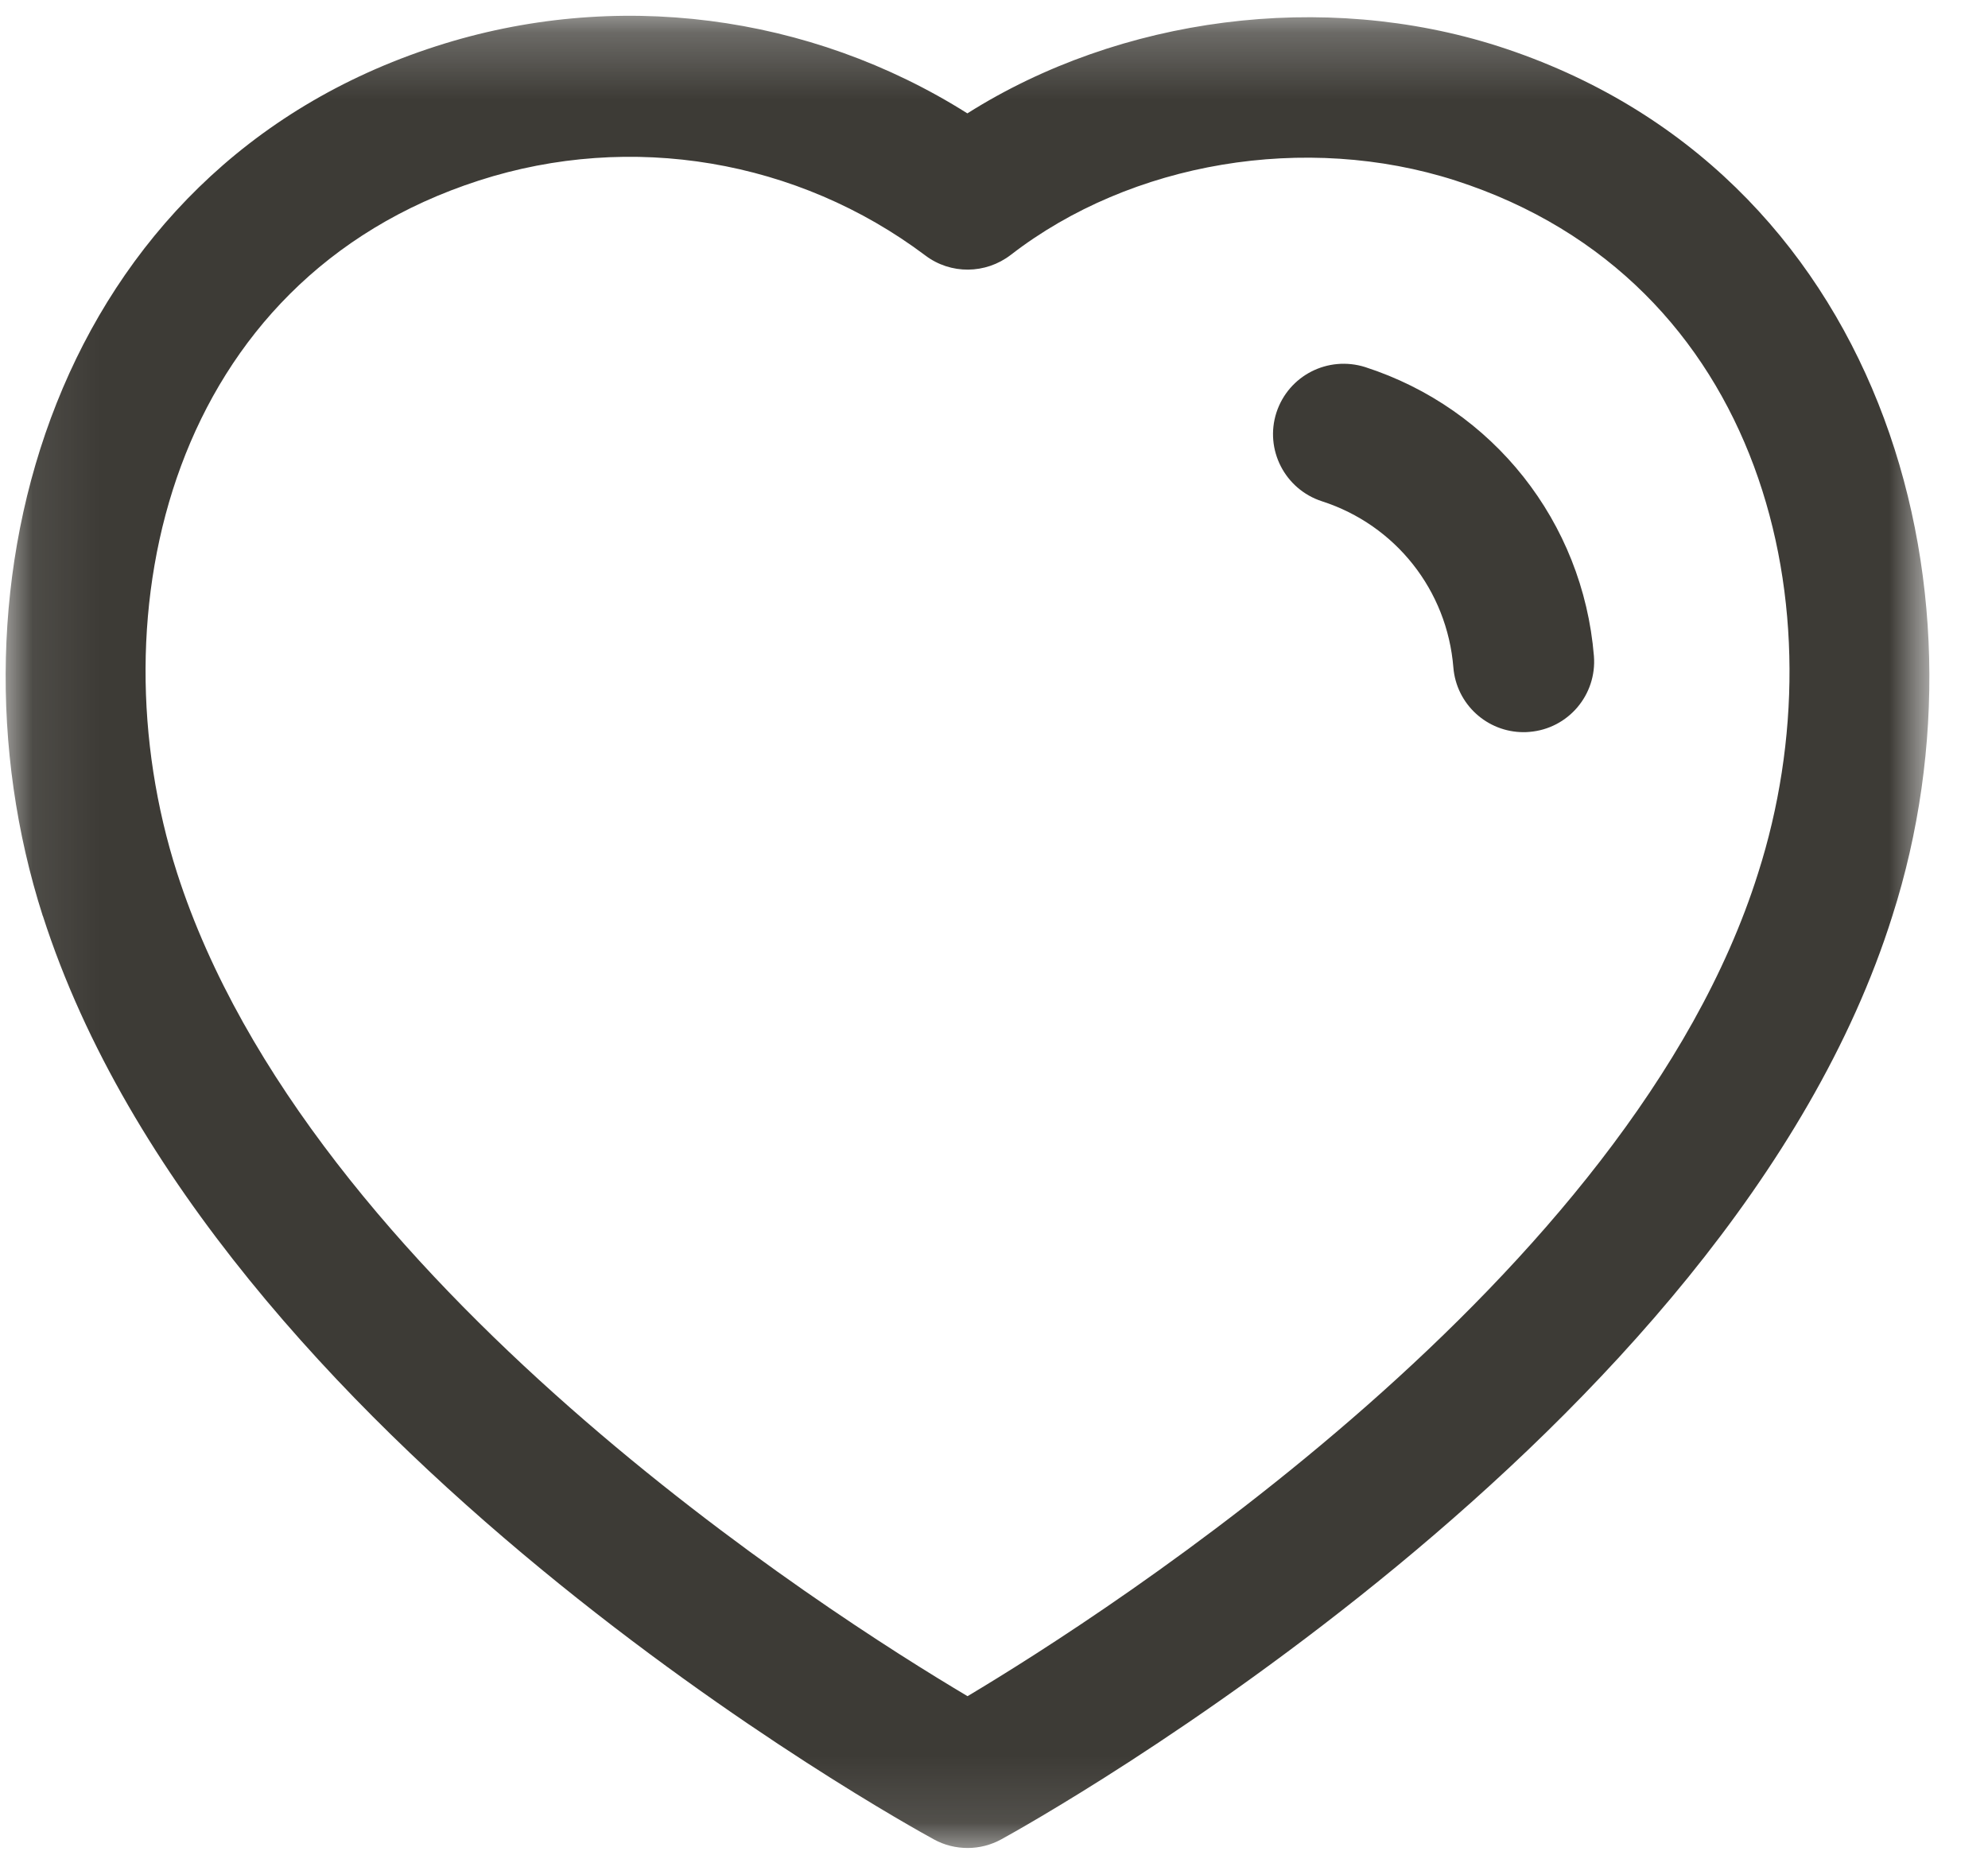 <svg xmlns="http://www.w3.org/2000/svg" width="30" height="28" viewBox="0 0 30 28" fill="none"><mask id="mask0_268_115" style="mask-type:luminance" maskUnits="userSpaceOnUse" x="0" y="0" width="30" height="28"><path fill-rule="evenodd" clip-rule="evenodd" d="M0.086 0.238H29.115V27.89H0.086V0.238Z" fill="white"></path></mask><g mask="url(#mask0_268_115)"><path fill-rule="evenodd" clip-rule="evenodd" d="M2.672 13.174C4.66 19.36 12.514 24.361 14.601 25.599C16.695 24.348 24.606 19.291 26.53 13.18C27.794 9.23 26.621 4.226 21.962 2.724C19.704 1.999 17.071 2.44 15.253 3.847C14.873 4.139 14.346 4.145 13.963 3.855C12.037 2.408 9.522 1.984 7.229 2.724C2.577 4.224 1.408 9.228 2.672 13.174M14.603 27.89C14.427 27.89 14.252 27.848 14.094 27.761C13.65 27.518 3.195 21.756 0.647 13.824C0.645 13.824 0.645 13.822 0.645 13.822C-0.954 8.828 0.827 2.552 6.577 0.699C9.277 -0.174 12.219 0.21 14.598 1.711C16.904 0.254 19.967 -0.149 22.613 0.699C28.368 2.555 30.155 8.83 28.557 13.822C26.091 21.664 15.56 27.513 15.113 27.758C14.954 27.846 14.778 27.89 14.603 27.89" fill="#3D3B36"></path></g><path fill-rule="evenodd" clip-rule="evenodd" d="M22.991 11.05C22.442 11.05 21.977 10.629 21.932 10.073C21.838 8.908 21.059 7.923 19.948 7.565C19.388 7.383 19.082 6.783 19.262 6.226C19.445 5.667 20.039 5.364 20.601 5.54C22.533 6.165 23.887 7.877 24.053 9.9C24.1 10.486 23.665 10.999 23.079 11.046C23.049 11.049 23.021 11.05 22.991 11.05" fill="#3D3B36"></path></svg>